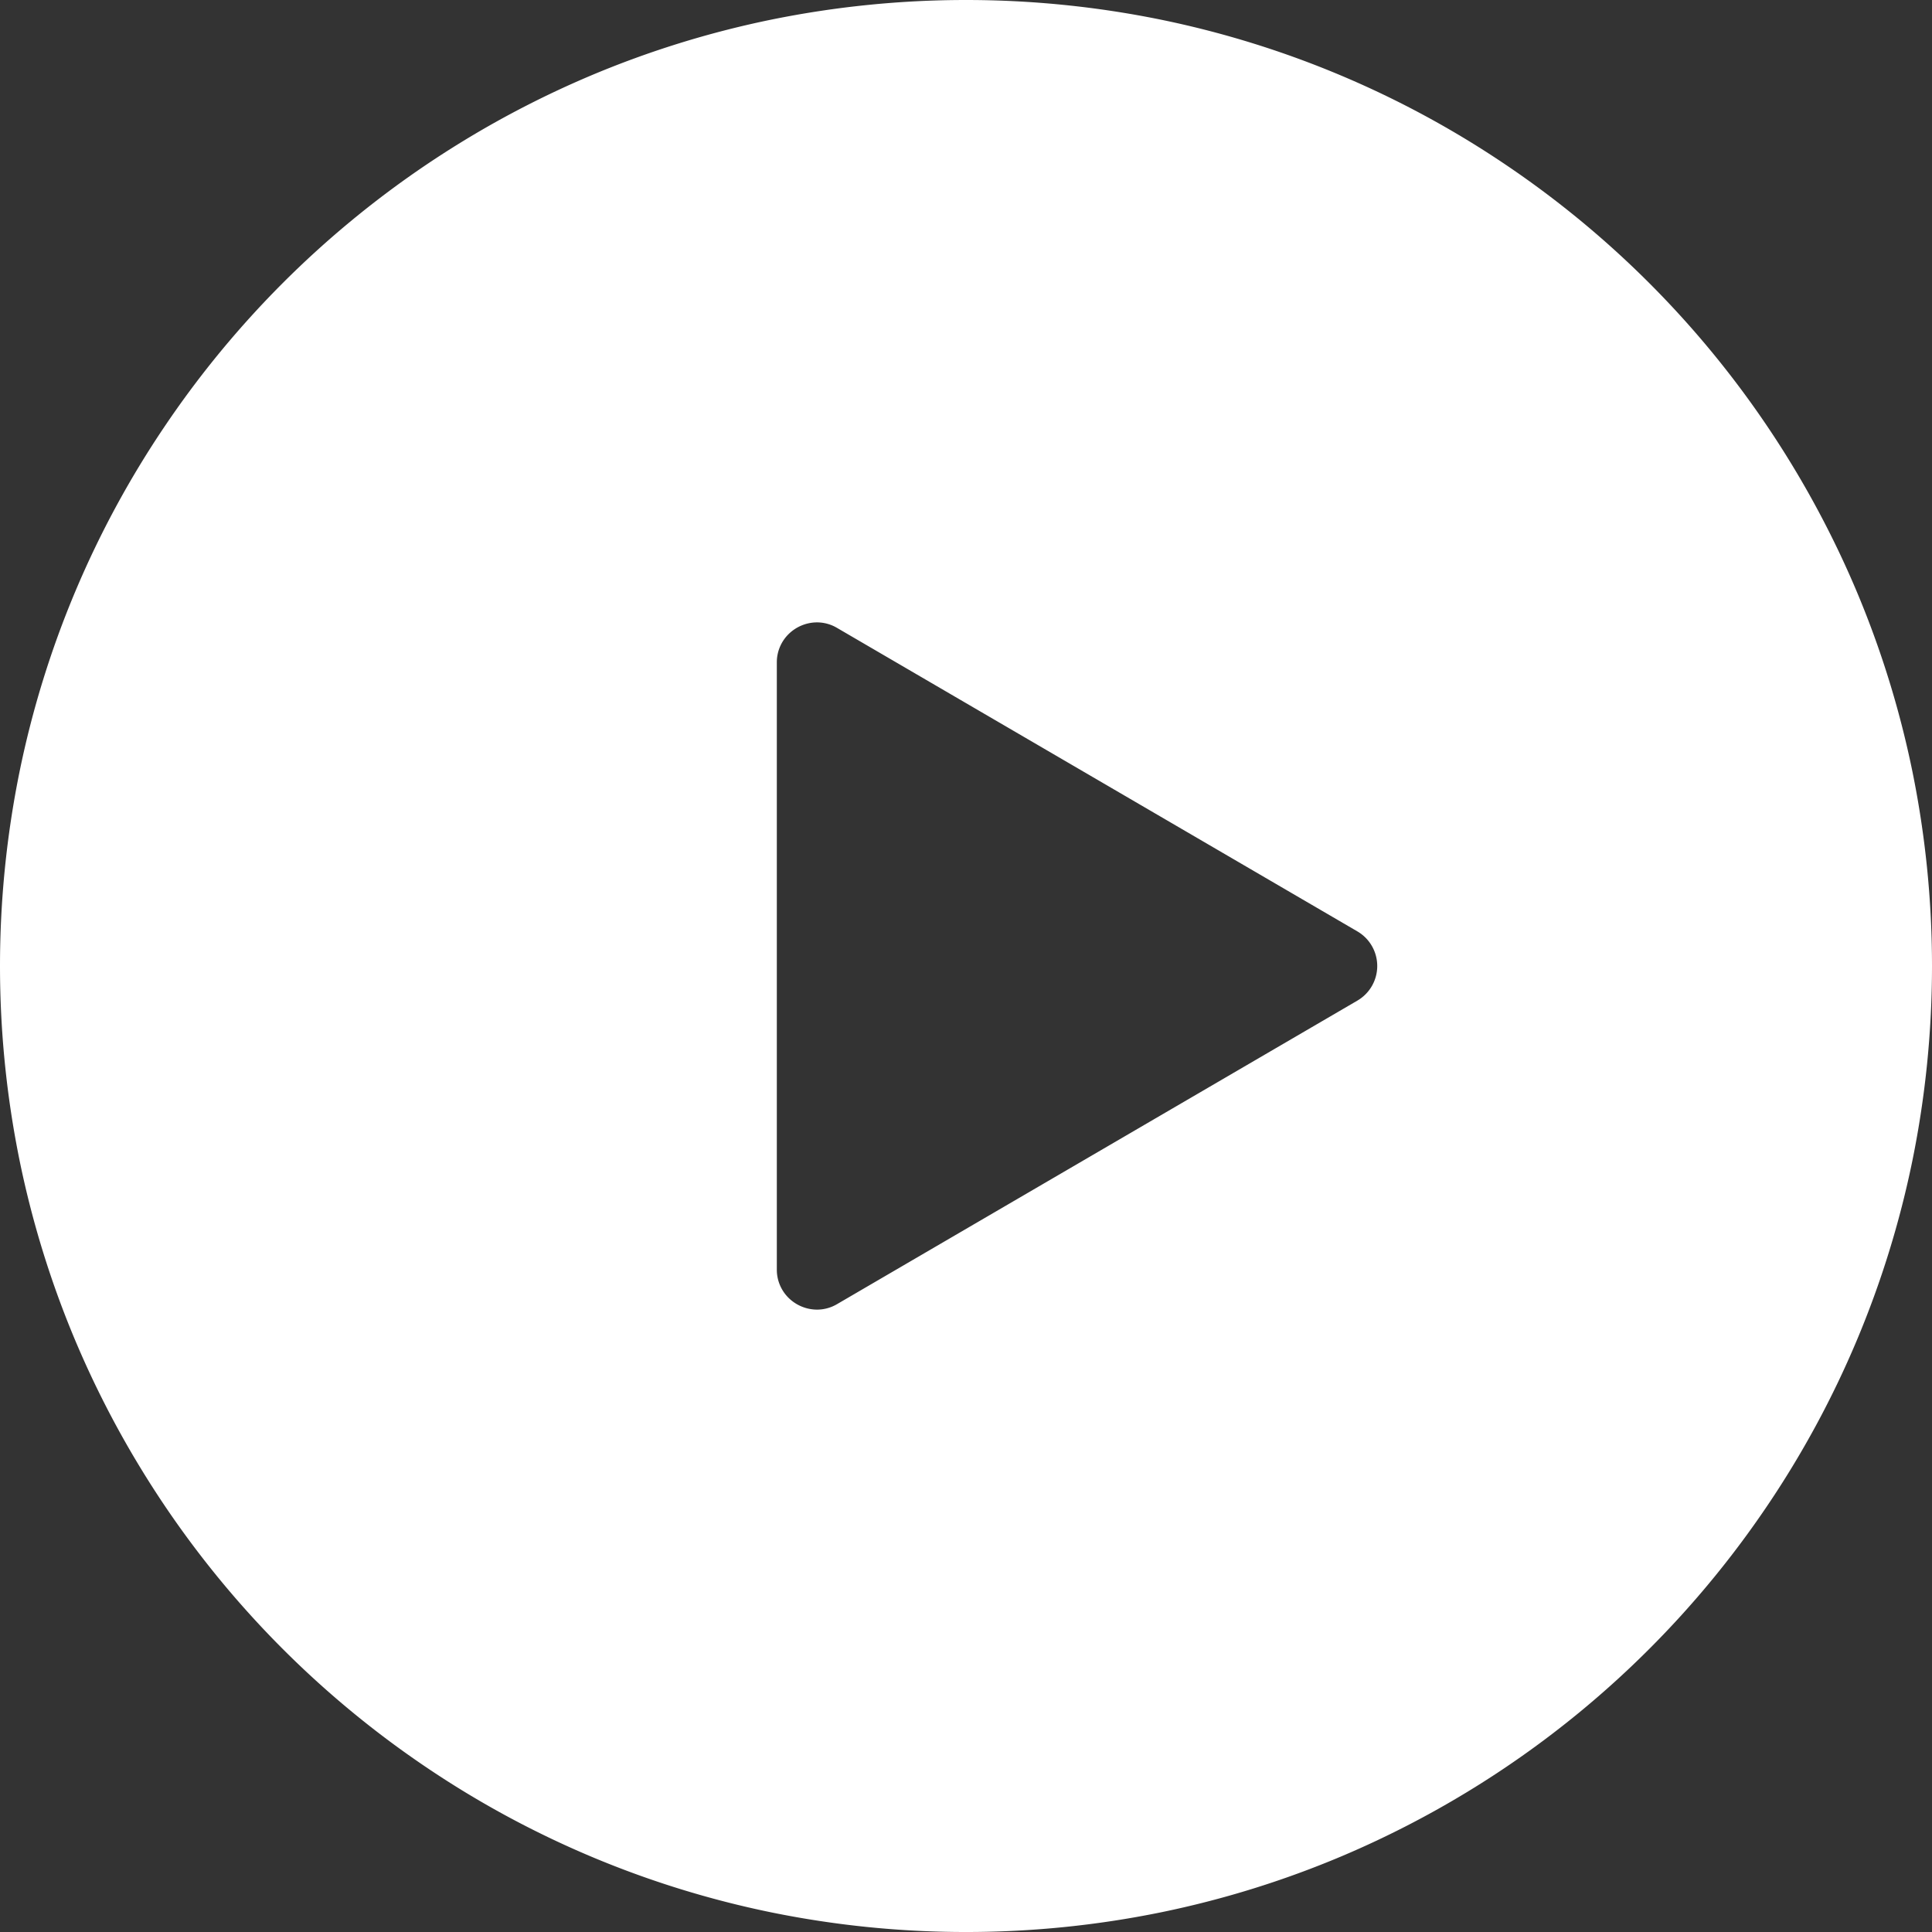 <svg xmlns="http://www.w3.org/2000/svg" width="289.219" height="289.219" viewBox="0 0 289.219 289.219"><rect x="0" y="0" width="289.219" height="289.219" fill="#333333" stroke="none"/><path id="Exclusion_1" data-name="Exclusion 1" d="M144.609,289.22a145.676,145.676,0,0,1-29.144-2.938,143.818,143.818,0,0,1-51.709-21.759A145.033,145.033,0,0,1,11.364,200.9a143.882,143.882,0,0,1-8.426-27.145,146.019,146.019,0,0,1,0-58.288A143.818,143.818,0,0,1,24.7,63.757,145.032,145.032,0,0,1,88.321,11.364a143.88,143.88,0,0,1,27.145-8.426,146.019,146.019,0,0,1,58.288,0A143.819,143.819,0,0,1,225.462,24.7a145.032,145.032,0,0,1,52.393,63.624,143.884,143.884,0,0,1,8.426,27.145,146.019,146.019,0,0,1,0,58.288,143.819,143.819,0,0,1-21.759,51.709A145.032,145.032,0,0,1,200.9,277.855a143.883,143.883,0,0,1-27.145,8.426A145.679,145.679,0,0,1,144.609,289.22ZM122.3,93.169a6.1,6.1,0,0,0-4.18,1.69,5.923,5.923,0,0,0-1.83,4.318v90.863a5.923,5.923,0,0,0,1.83,4.319,6.1,6.1,0,0,0,4.18,1.691,5.913,5.913,0,0,0,3.013-.826l77.882-45.432a6,6,0,0,0,0-10.365L125.311,94A5.913,5.913,0,0,0,122.3,93.169Z" fill="#fff"></path></svg>